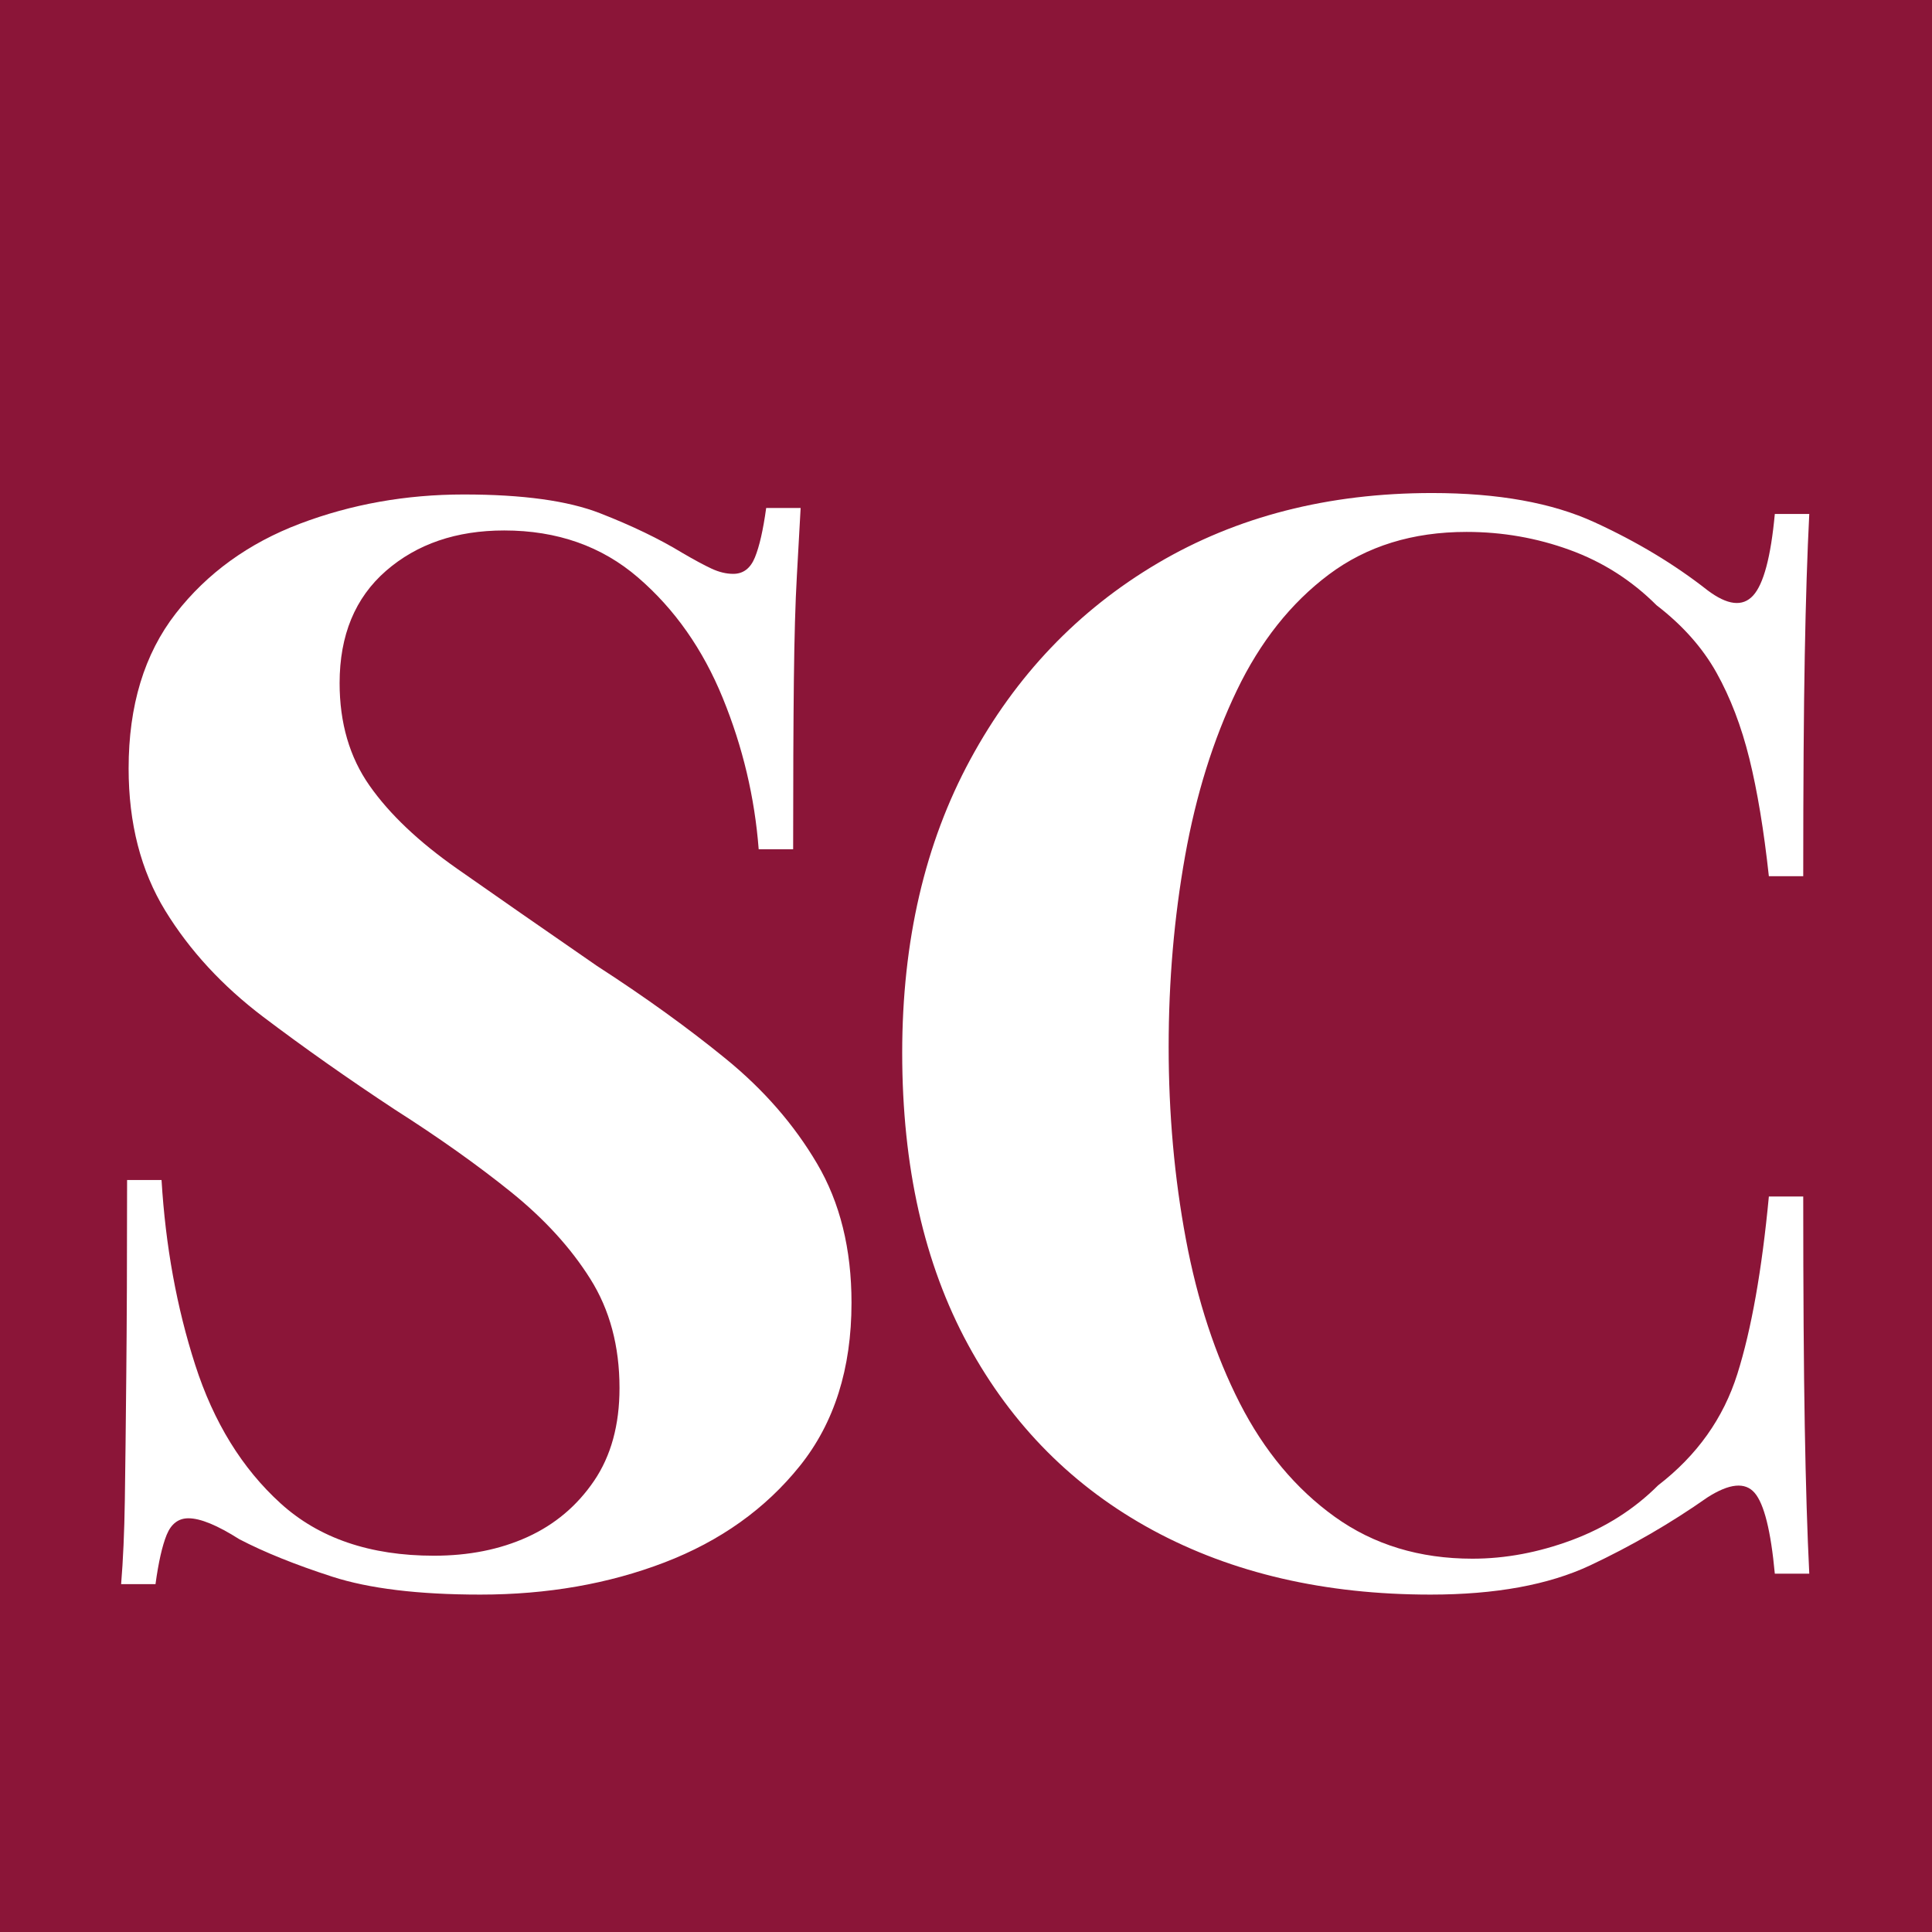 <svg version="1.0" preserveAspectRatio="xMidYMid meet" height="500" viewBox="0 0 375 375" zoomAndPan="magnify" width="500" xmlns:xlink="http://www.w3.org/1999/xlink" xmlns="http://www.w3.org/2000/svg"><defs><g></g><clipPath id="bf7d1ad888"><rect height="375" y="0" width="348" x="0"></rect></clipPath></defs><rect fill-opacity="1" height="450" y="-37.5" fill="#ffffff" width="450" x="-37.5"></rect><rect fill-opacity="1" height="450" y="-37.5" fill="#8b1538" width="450" x="-37.5"></rect><g transform="matrix(1, 0, 0, 1, 7, 0)"><g clip-path="url(#bf7d1ad888)"><g fill-opacity="1" fill="#ffffff"><g transform="translate(0.527, 305.447)"><g><path d="M 82.5 -209.469 C 93.926 -209.469 102.738 -208.254 108.938 -205.828 C 115.133 -203.41 120.461 -200.844 124.922 -198.125 C 127.242 -196.77 129.129 -195.754 130.578 -195.078 C 132.035 -194.398 133.441 -194.062 134.797 -194.062 C 136.734 -194.062 138.133 -195.125 139 -197.25 C 139.875 -199.383 140.602 -202.582 141.188 -206.844 L 147.875 -206.844 C 147.676 -203.164 147.43 -198.758 147.141 -193.625 C 146.848 -188.5 146.656 -181.77 146.562 -173.438 C 146.469 -165.113 146.422 -154.172 146.422 -140.609 L 139.734 -140.609 C 138.961 -150.68 136.641 -160.461 132.766 -169.953 C 128.891 -179.441 123.414 -187.234 116.344 -193.328 C 109.281 -199.43 100.613 -202.484 90.344 -202.484 C 81.051 -202.484 73.398 -199.867 67.391 -194.641 C 61.391 -189.41 58.391 -182.148 58.391 -172.859 C 58.391 -165.109 60.328 -158.473 64.203 -152.953 C 68.078 -147.43 73.742 -142.055 81.203 -136.828 C 88.66 -131.598 97.711 -125.305 108.359 -117.953 C 117.66 -111.941 125.988 -105.938 133.344 -99.938 C 140.707 -93.938 146.613 -87.156 151.062 -79.594 C 155.52 -72.039 157.75 -63.035 157.75 -52.578 C 157.75 -39.797 154.406 -29.238 147.719 -20.906 C 141.039 -12.582 132.281 -6.336 121.438 -2.172 C 110.594 1.984 98.68 4.062 85.703 4.062 C 73.691 4.062 64.102 2.898 56.938 0.578 C 49.77 -1.742 43.766 -4.164 38.922 -6.688 C 34.66 -9.395 31.367 -10.75 29.047 -10.75 C 27.109 -10.75 25.703 -9.68 24.828 -7.547 C 23.961 -5.422 23.238 -2.227 22.656 2.031 L 15.984 2.031 C 16.367 -2.613 16.609 -8.035 16.703 -14.234 C 16.797 -20.43 16.891 -28.516 16.984 -38.484 C 17.086 -48.461 17.141 -61.102 17.141 -76.406 L 23.828 -76.406 C 24.598 -63.625 26.773 -51.664 30.359 -40.531 C 33.941 -29.395 39.461 -20.438 46.922 -13.656 C 54.379 -6.875 64.305 -3.484 76.703 -3.484 C 83.473 -3.484 89.52 -4.691 94.844 -7.109 C 100.176 -9.535 104.488 -13.172 107.781 -18.016 C 111.07 -22.859 112.719 -28.863 112.719 -36.031 C 112.719 -44.156 110.828 -51.219 107.047 -57.219 C 103.273 -63.227 98.145 -68.848 91.656 -74.078 C 85.164 -79.305 77.66 -84.633 69.141 -90.062 C 60.035 -96.062 51.516 -102.062 43.578 -108.062 C 35.641 -114.07 29.297 -120.945 24.547 -128.688 C 19.805 -136.438 17.438 -145.641 17.438 -156.297 C 17.438 -168.492 20.484 -178.516 26.578 -186.359 C 32.68 -194.203 40.719 -200.016 50.688 -203.797 C 60.664 -207.578 71.27 -209.469 82.5 -209.469 Z M 82.5 -209.469"></path></g></g></g><g fill-opacity="1" fill="#ffffff"><g transform="translate(155.632, 305.447)"><g><path d="M 115.328 -209.75 C 128.117 -209.75 138.629 -207.859 146.859 -204.078 C 155.086 -200.305 162.398 -195.906 168.797 -190.875 C 172.66 -187.969 175.609 -187.625 177.641 -189.844 C 179.68 -192.07 181.086 -197.352 181.859 -205.688 L 188.547 -205.688 C 188.16 -198.133 187.867 -188.984 187.672 -178.234 C 187.473 -167.484 187.375 -153.195 187.375 -135.375 L 180.703 -135.375 C 179.734 -144.289 178.473 -151.895 176.922 -158.188 C 175.367 -164.477 173.238 -170.047 170.531 -174.891 C 167.82 -179.734 163.945 -184.094 158.906 -187.969 C 154.07 -192.801 148.457 -196.379 142.062 -198.703 C 135.664 -201.035 128.984 -202.203 122.016 -202.203 C 111.555 -202.203 102.645 -199.441 95.281 -193.922 C 87.926 -188.398 81.973 -180.895 77.422 -171.406 C 72.867 -161.914 69.523 -151.211 67.391 -139.297 C 65.266 -127.391 64.203 -115.047 64.203 -102.266 C 64.203 -89.285 65.316 -76.836 67.547 -64.922 C 69.773 -53.016 73.258 -42.41 78 -33.109 C 82.75 -23.816 88.898 -16.457 96.453 -11.031 C 104.004 -5.613 112.91 -2.906 123.172 -2.906 C 129.566 -2.906 136.008 -4.113 142.5 -6.531 C 148.988 -8.957 154.555 -12.492 159.203 -17.141 C 166.754 -22.953 171.883 -30.164 174.594 -38.781 C 177.312 -47.406 179.348 -58.879 180.703 -73.203 L 187.375 -73.203 C 187.375 -54.805 187.473 -39.941 187.672 -28.609 C 187.867 -17.285 188.16 -7.75 188.547 0 L 181.859 0 C 181.086 -8.32 179.781 -13.551 177.938 -15.688 C 176.102 -17.82 173.055 -17.531 168.797 -14.812 C 161.629 -9.781 154.023 -5.375 145.984 -1.594 C 137.941 2.176 127.629 4.062 115.047 4.062 C 94.516 4.062 76.551 -0.098 61.156 -8.422 C 45.758 -16.754 33.797 -28.766 25.266 -44.453 C 16.742 -60.141 12.484 -79.02 12.484 -101.094 C 12.484 -122.789 16.891 -141.77 25.703 -158.031 C 34.516 -174.301 46.617 -186.988 62.016 -196.094 C 77.422 -205.195 95.191 -209.75 115.328 -209.75 Z M 115.328 -209.75"></path></g></g></g></g></g></svg>